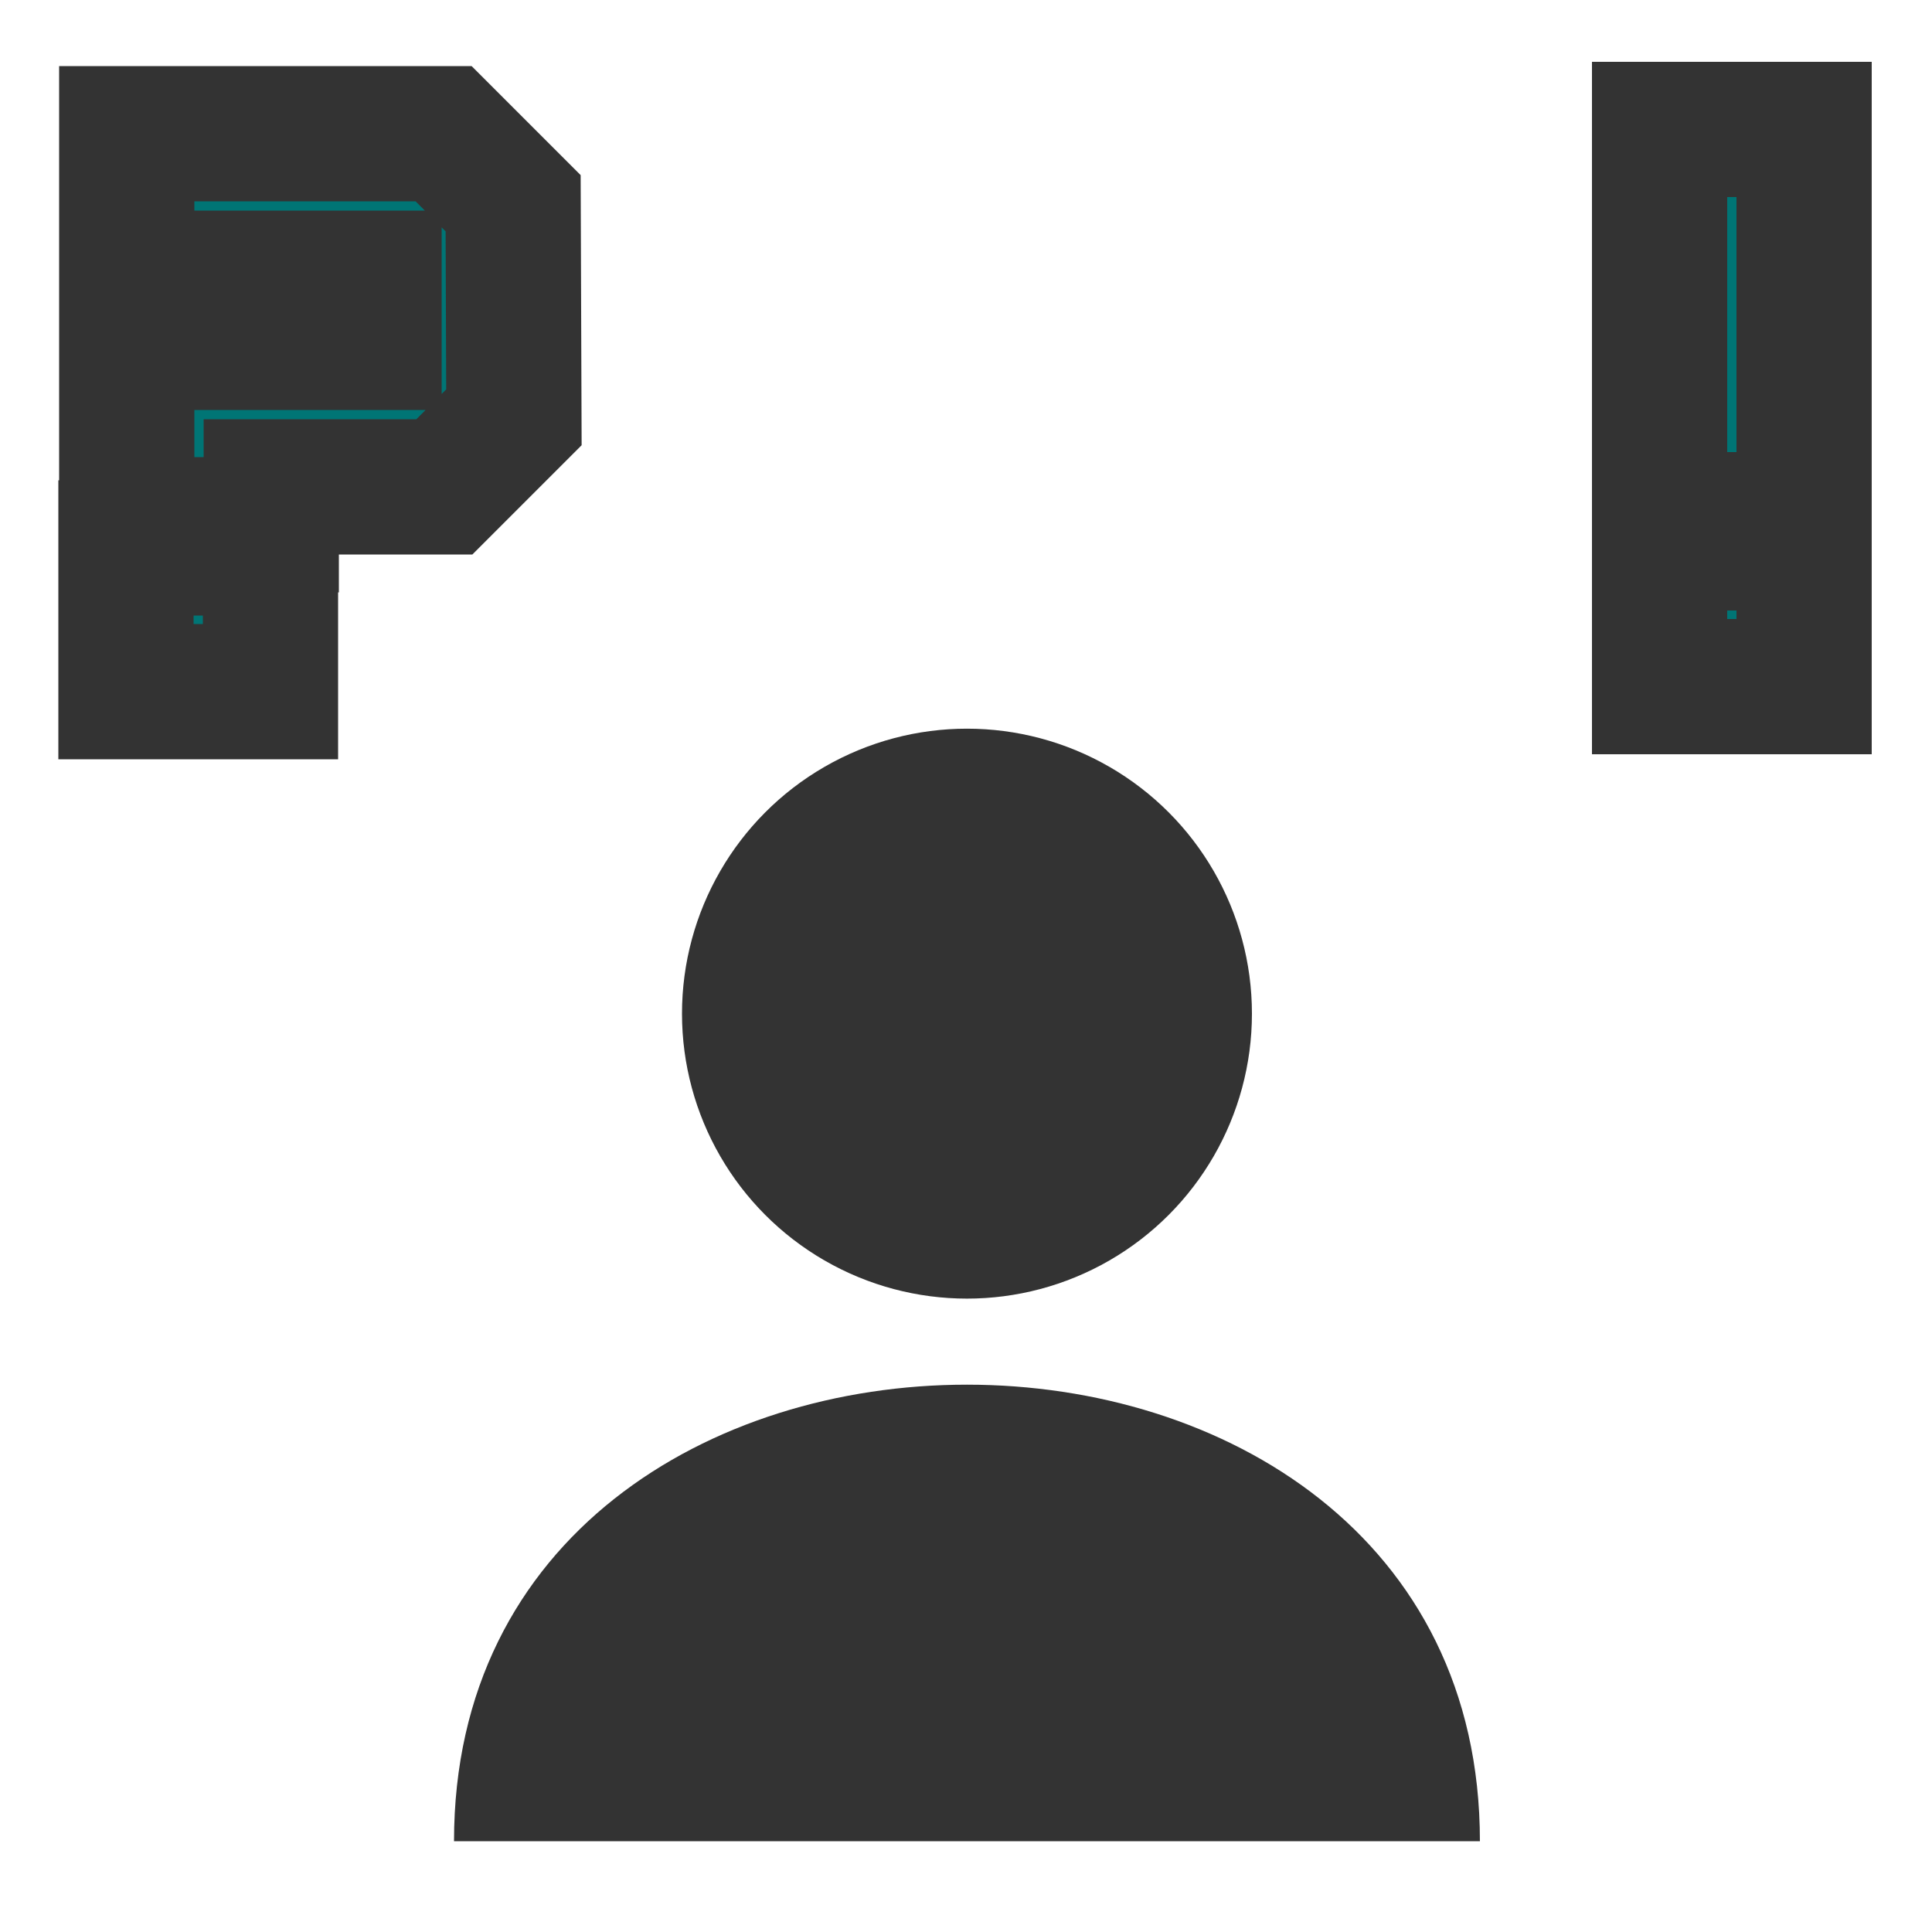 <svg width="250" height="250" viewBox="0 0 1000 1000" xml:space="preserve" xmlns="http://www.w3.org/2000/svg"><path d="m266 216-36 36h-89.6v19.6H65.6v-94.4h128V144h-128V69.2h164l36 36zM140 358H65.2v-74.4H140zM859 67h74.8v202H859zm0 214h74.8v74.4H859z" fill="#007575" stroke="#333" stroke-width="70" style="paint-order:stroke fill markers"/><g transform="matrix(1.18 0 0 1.18 176 -168)" fill="#333" stroke-width="0"><path d="M500 950c0-267-450-267-450 0z"/><circle cx="275" cy="587" r="125"/></g></svg>
